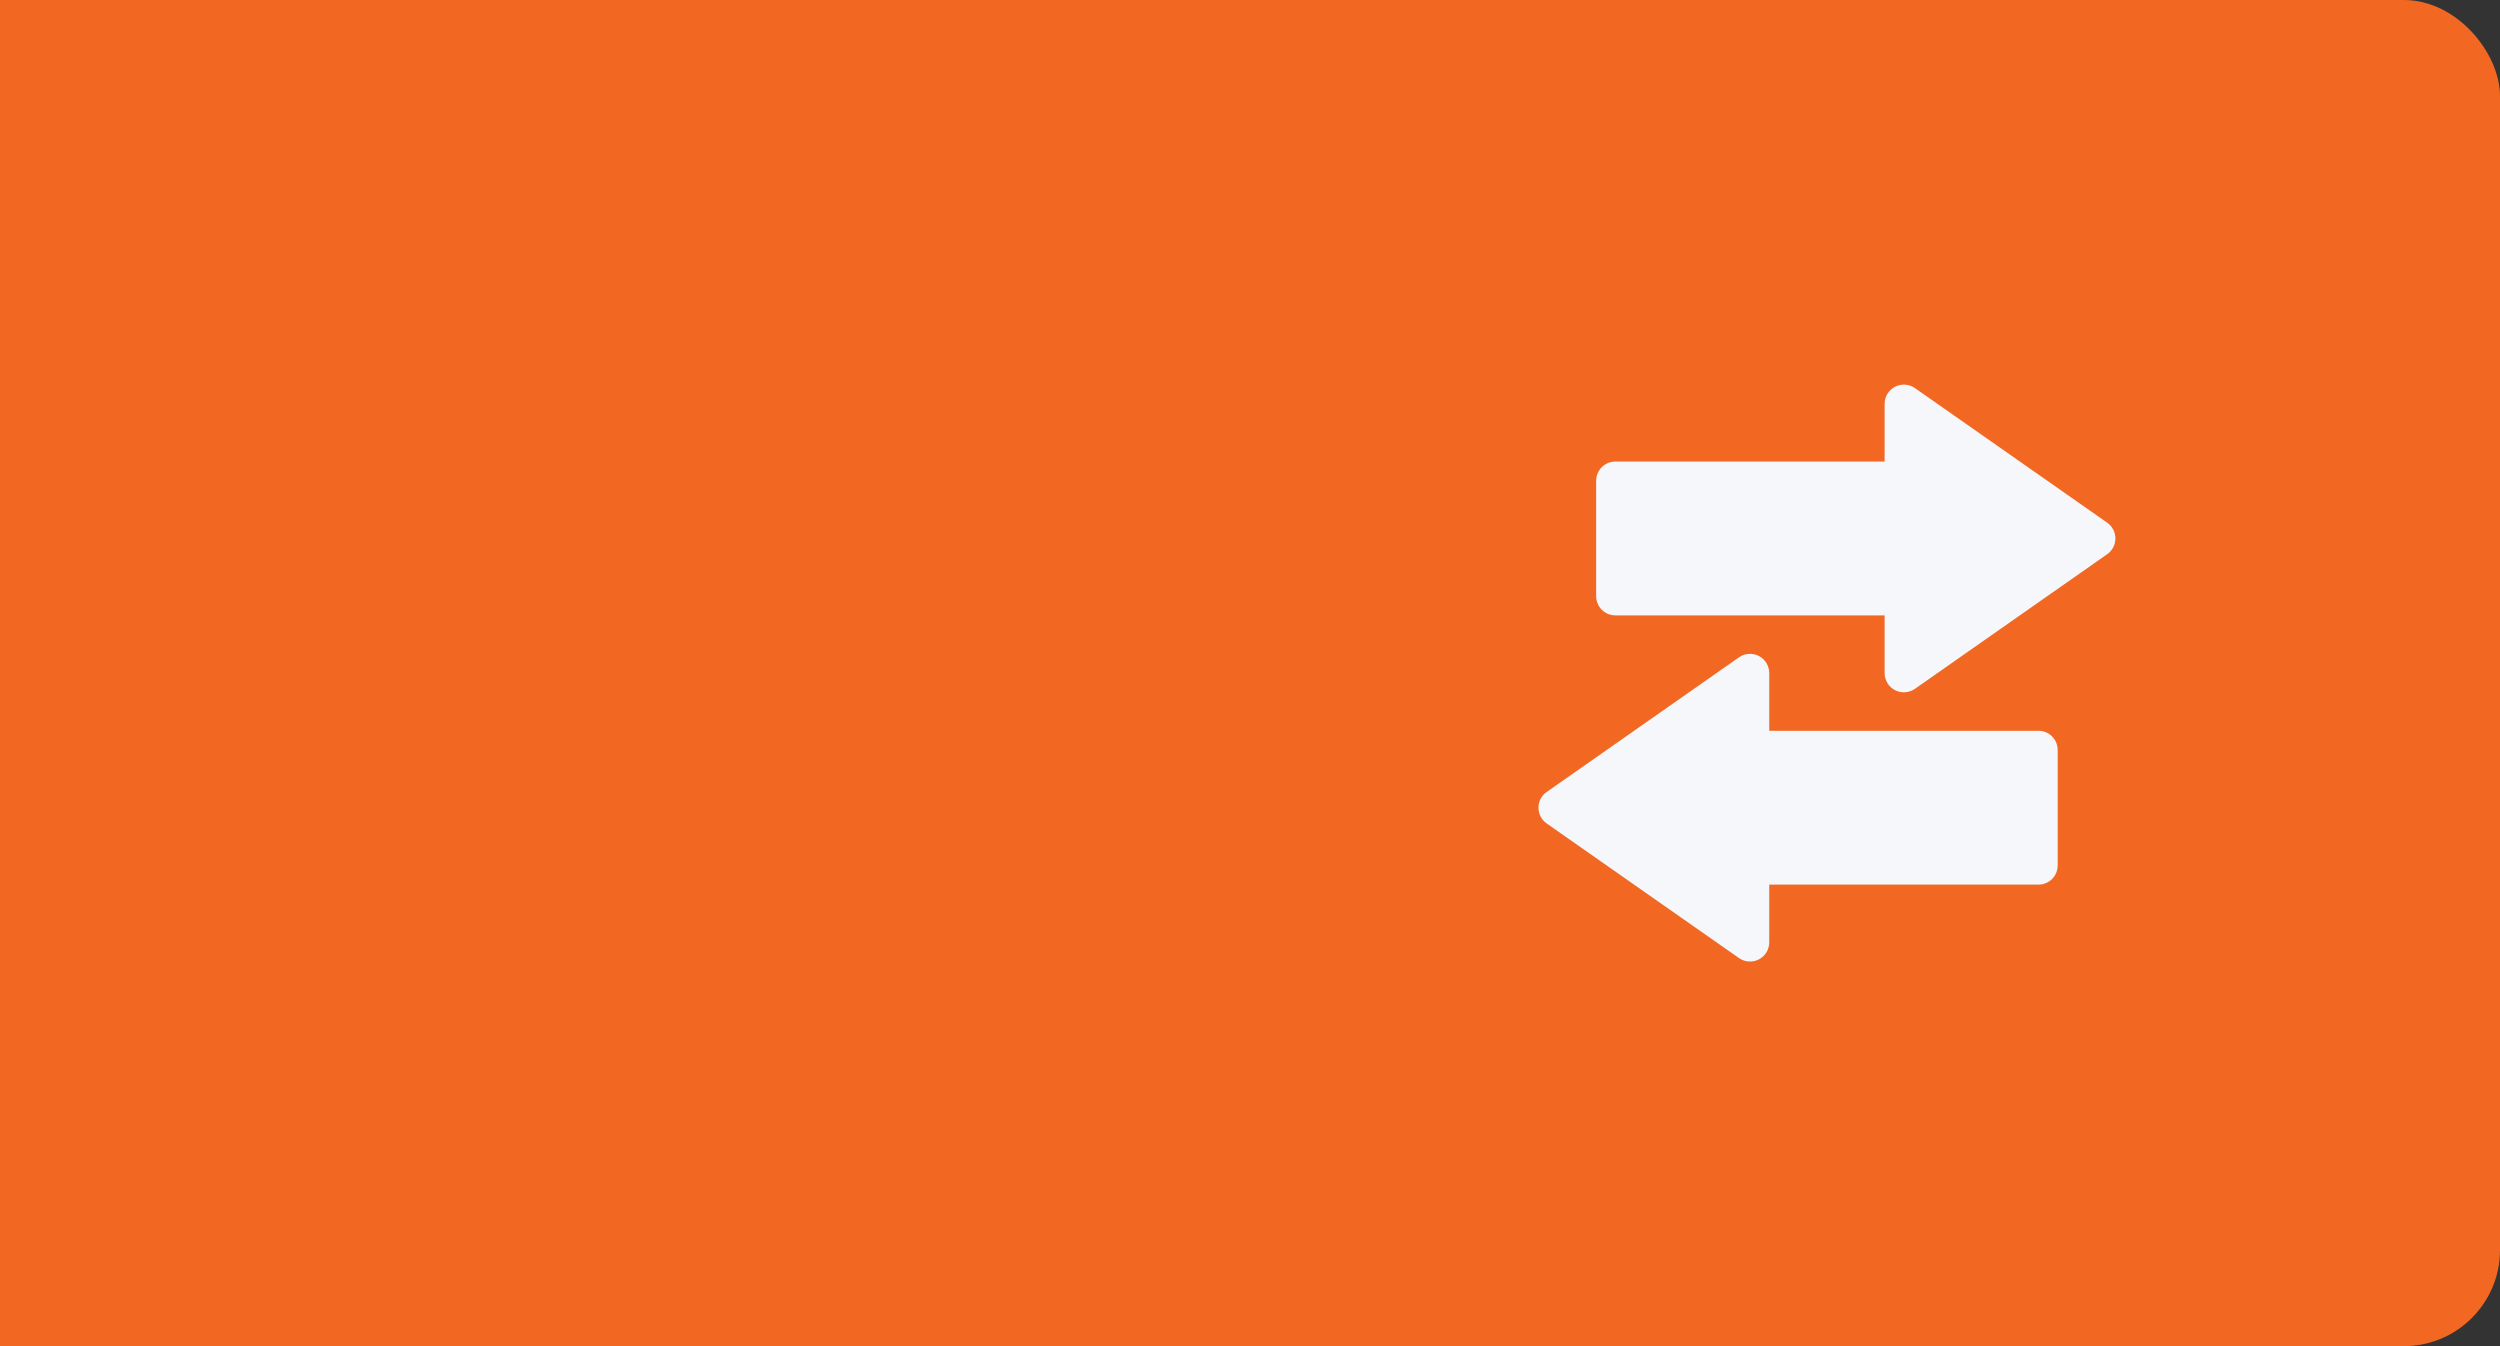 <svg width="52" height="28" viewBox="0 0 52 28" fill="none" xmlns="http://www.w3.org/2000/svg">
<rect x="0" y="0" width="52" height="28" fill="#333333" stroke="none"/>
<path d="M0 0H38C45.732 0 52 6.268 52 14C52 21.732 45.732 28 38 28H0V0Z" fill="#F26822"/>
<rect x="24" width="28" height="28" rx="2" fill="#F26822"/>
<path fill-rule="evenodd" clip-rule="evenodd" d="M36.8 18.4H42.4C42.507 18.4 42.608 18.358 42.683 18.283C42.758 18.208 42.8 18.106 42.8 18V15.6C42.8 15.494 42.758 15.392 42.683 15.317C42.608 15.242 42.507 15.2 42.4 15.2H36.8V14C36.8 13.927 36.78 13.855 36.742 13.792C36.704 13.73 36.65 13.679 36.585 13.645C36.52 13.611 36.447 13.596 36.374 13.601C36.301 13.605 36.231 13.63 36.171 13.672L32.171 16.473C32.118 16.509 32.075 16.558 32.045 16.615C32.016 16.672 32 16.736 32 16.8C32 16.864 32.016 16.928 32.045 16.985C32.075 17.042 32.118 17.091 32.171 17.128L36.171 19.928C36.231 19.97 36.301 19.994 36.374 19.999C36.447 20.004 36.52 19.989 36.585 19.955C36.65 19.921 36.704 19.87 36.742 19.808C36.78 19.745 36.8 19.673 36.8 19.6V18.4ZM39.2 12.8V14C39.2 14.073 39.22 14.145 39.258 14.208C39.296 14.27 39.35 14.321 39.415 14.355C39.48 14.389 39.553 14.404 39.626 14.399C39.699 14.395 39.77 14.37 39.83 14.328L43.83 11.527C43.882 11.491 43.925 11.442 43.955 11.385C43.985 11.328 44 11.264 44 11.2C44 11.136 43.985 11.072 43.955 11.015C43.925 10.958 43.882 10.909 43.83 10.872L39.83 8.072C39.77 8.03 39.699 8.006 39.626 8.001C39.553 7.996 39.48 8.011 39.416 8.045C39.351 8.079 39.296 8.13 39.258 8.192C39.22 8.255 39.2 8.327 39.2 8.4V9.6H33.6C33.494 9.6 33.392 9.642 33.317 9.717C33.242 9.792 33.2 9.894 33.2 10V12.4C33.2 12.506 33.242 12.608 33.317 12.683C33.392 12.758 33.494 12.8 33.6 12.8H39.2Z" fill="#F5F7FA"/>
</svg>
